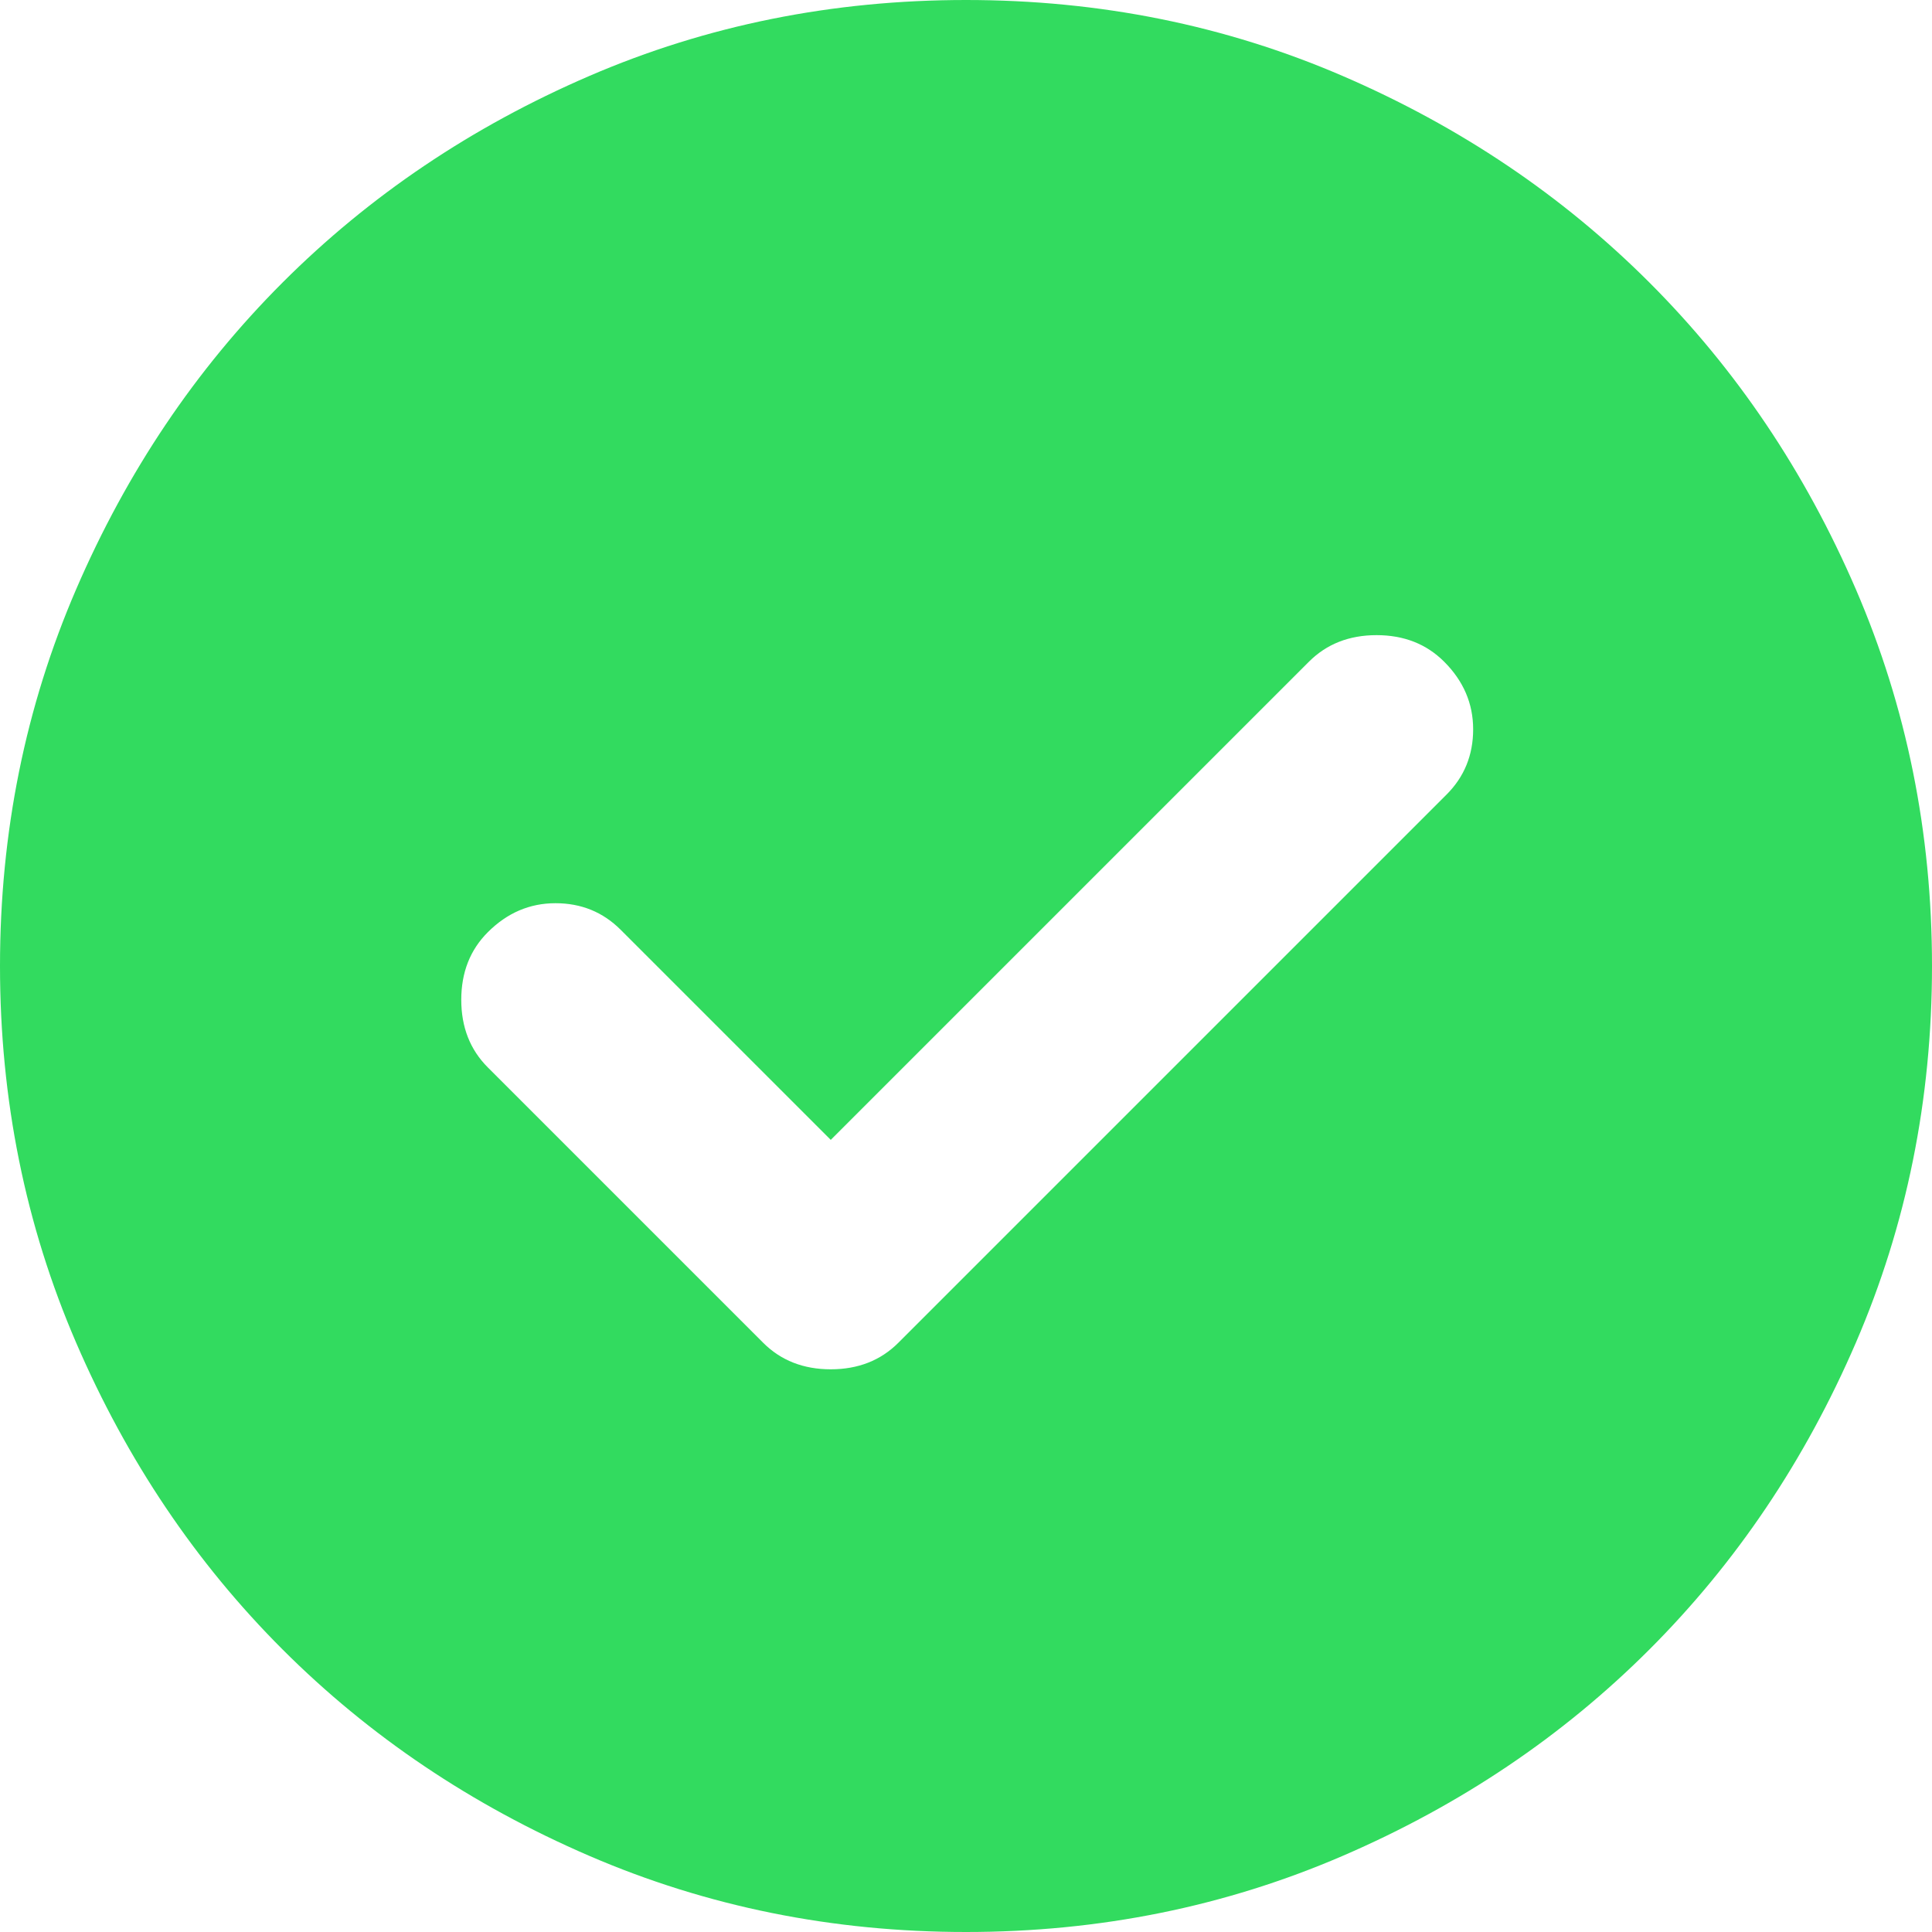 <svg width="12" height="12" viewBox="0 0 12 12" fill="none" xmlns="http://www.w3.org/2000/svg">
<path d="M5.16 7.08L3.855 5.775C3.745 5.665 3.61 5.61 3.45 5.61C3.29 5.61 3.15 5.67 3.03 5.79C2.92 5.9 2.865 6.04 2.865 6.21C2.865 6.38 2.92 6.52 3.03 6.63L4.74 8.34C4.85 8.45 4.99 8.505 5.16 8.505C5.33 8.505 5.47 8.45 5.58 8.34L8.985 4.935C9.095 4.825 9.15 4.69 9.15 4.53C9.15 4.37 9.09 4.23 8.97 4.11C8.86 4 8.72 3.945 8.55 3.945C8.38 3.945 8.24 4 8.13 4.11L5.16 7.08ZM6 12C5.17 12 4.39 11.842 3.66 11.527C2.93 11.212 2.295 10.785 1.755 10.245C1.215 9.705 0.788 9.07 0.473 8.34C0.158 7.61 0 6.83 0 6C0 5.17 0.158 4.39 0.473 3.66C0.788 2.93 1.215 2.295 1.755 1.755C2.295 1.215 2.93 0.787 3.66 0.472C4.39 0.157 5.17 0 6 0C6.83 0 7.61 0.157 8.34 0.472C9.07 0.787 9.705 1.215 10.245 1.755C10.785 2.295 11.212 2.93 11.527 3.66C11.842 4.39 12 5.17 12 6C12 6.83 11.842 7.61 11.527 8.34C11.212 9.07 10.785 9.705 10.245 10.245C9.705 10.785 9.07 11.212 8.34 11.527C7.61 11.842 6.83 12 6 12Z" fill="#32DB5F"/>
</svg>

